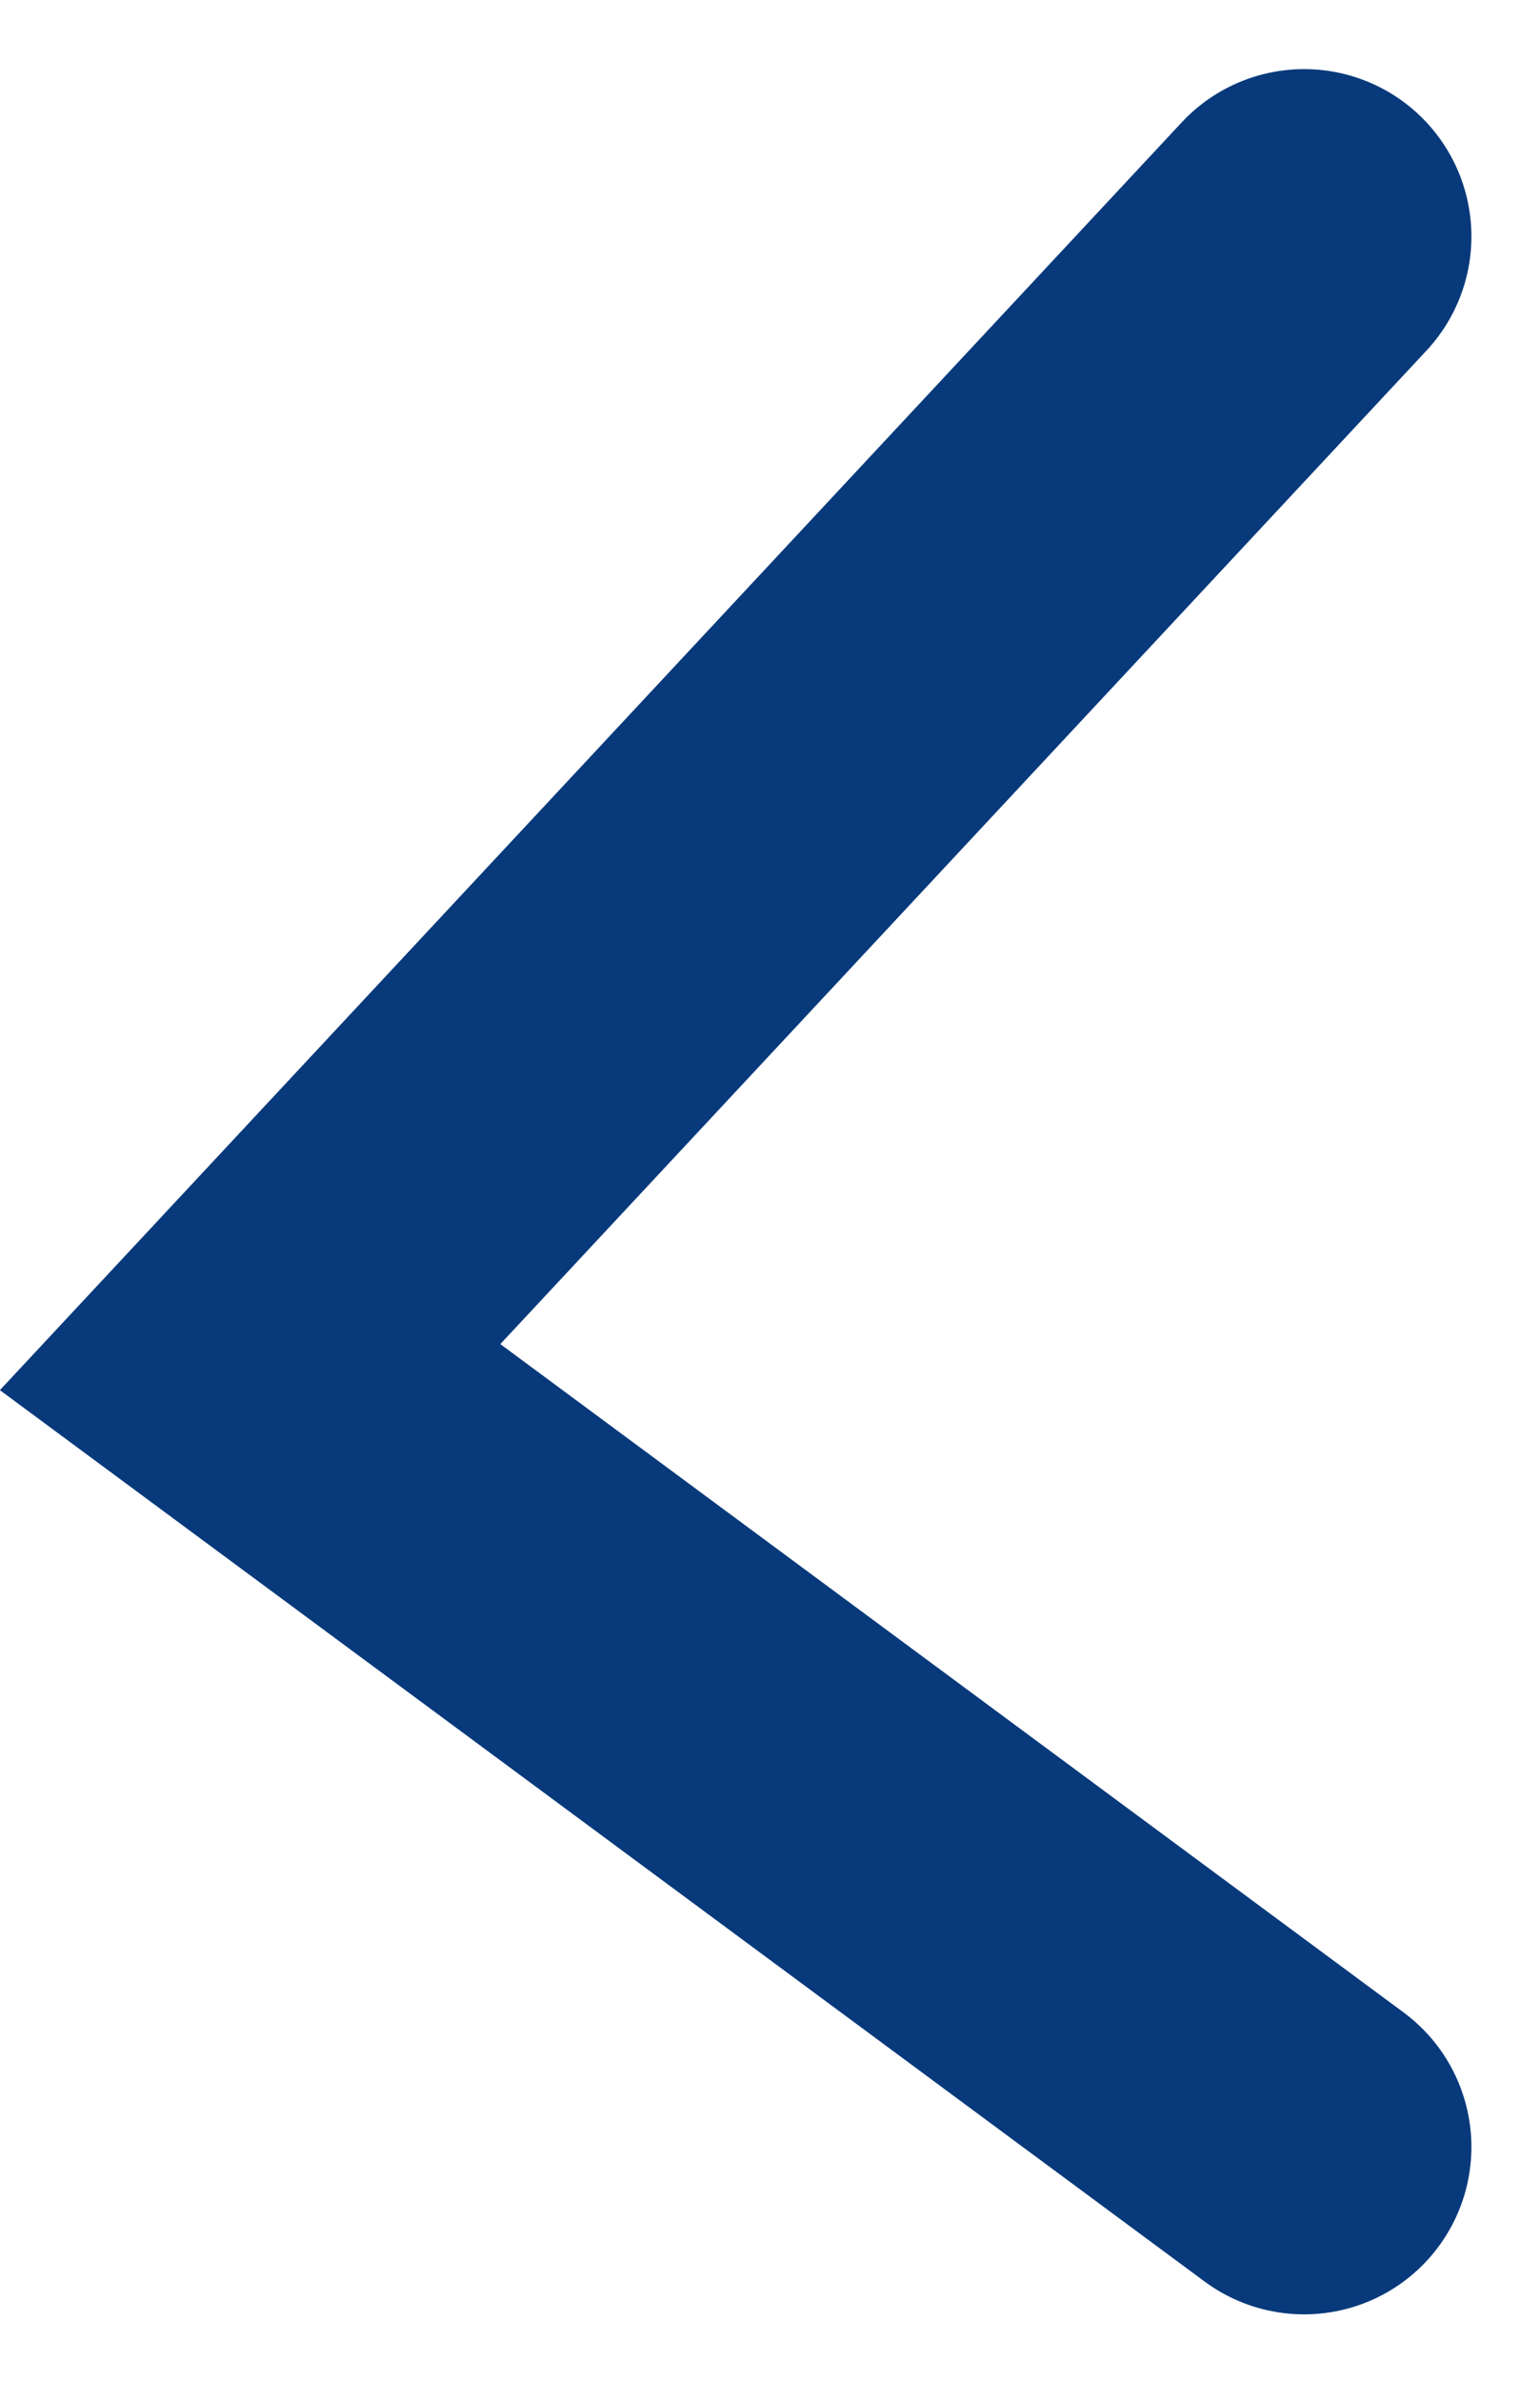 <svg xmlns="http://www.w3.org/2000/svg" width="9.205" height="14.228" viewBox="0 0 9.205 14.228">
  <path id="Path_884" data-name="Path 884" d="M131.3,3827.508l-6.3,6.756,6.3,4.66" transform="translate(-123.505 -3826.095)" fill="none" stroke="#07397b" stroke-linecap="round" stroke-width="2"/>
</svg>
